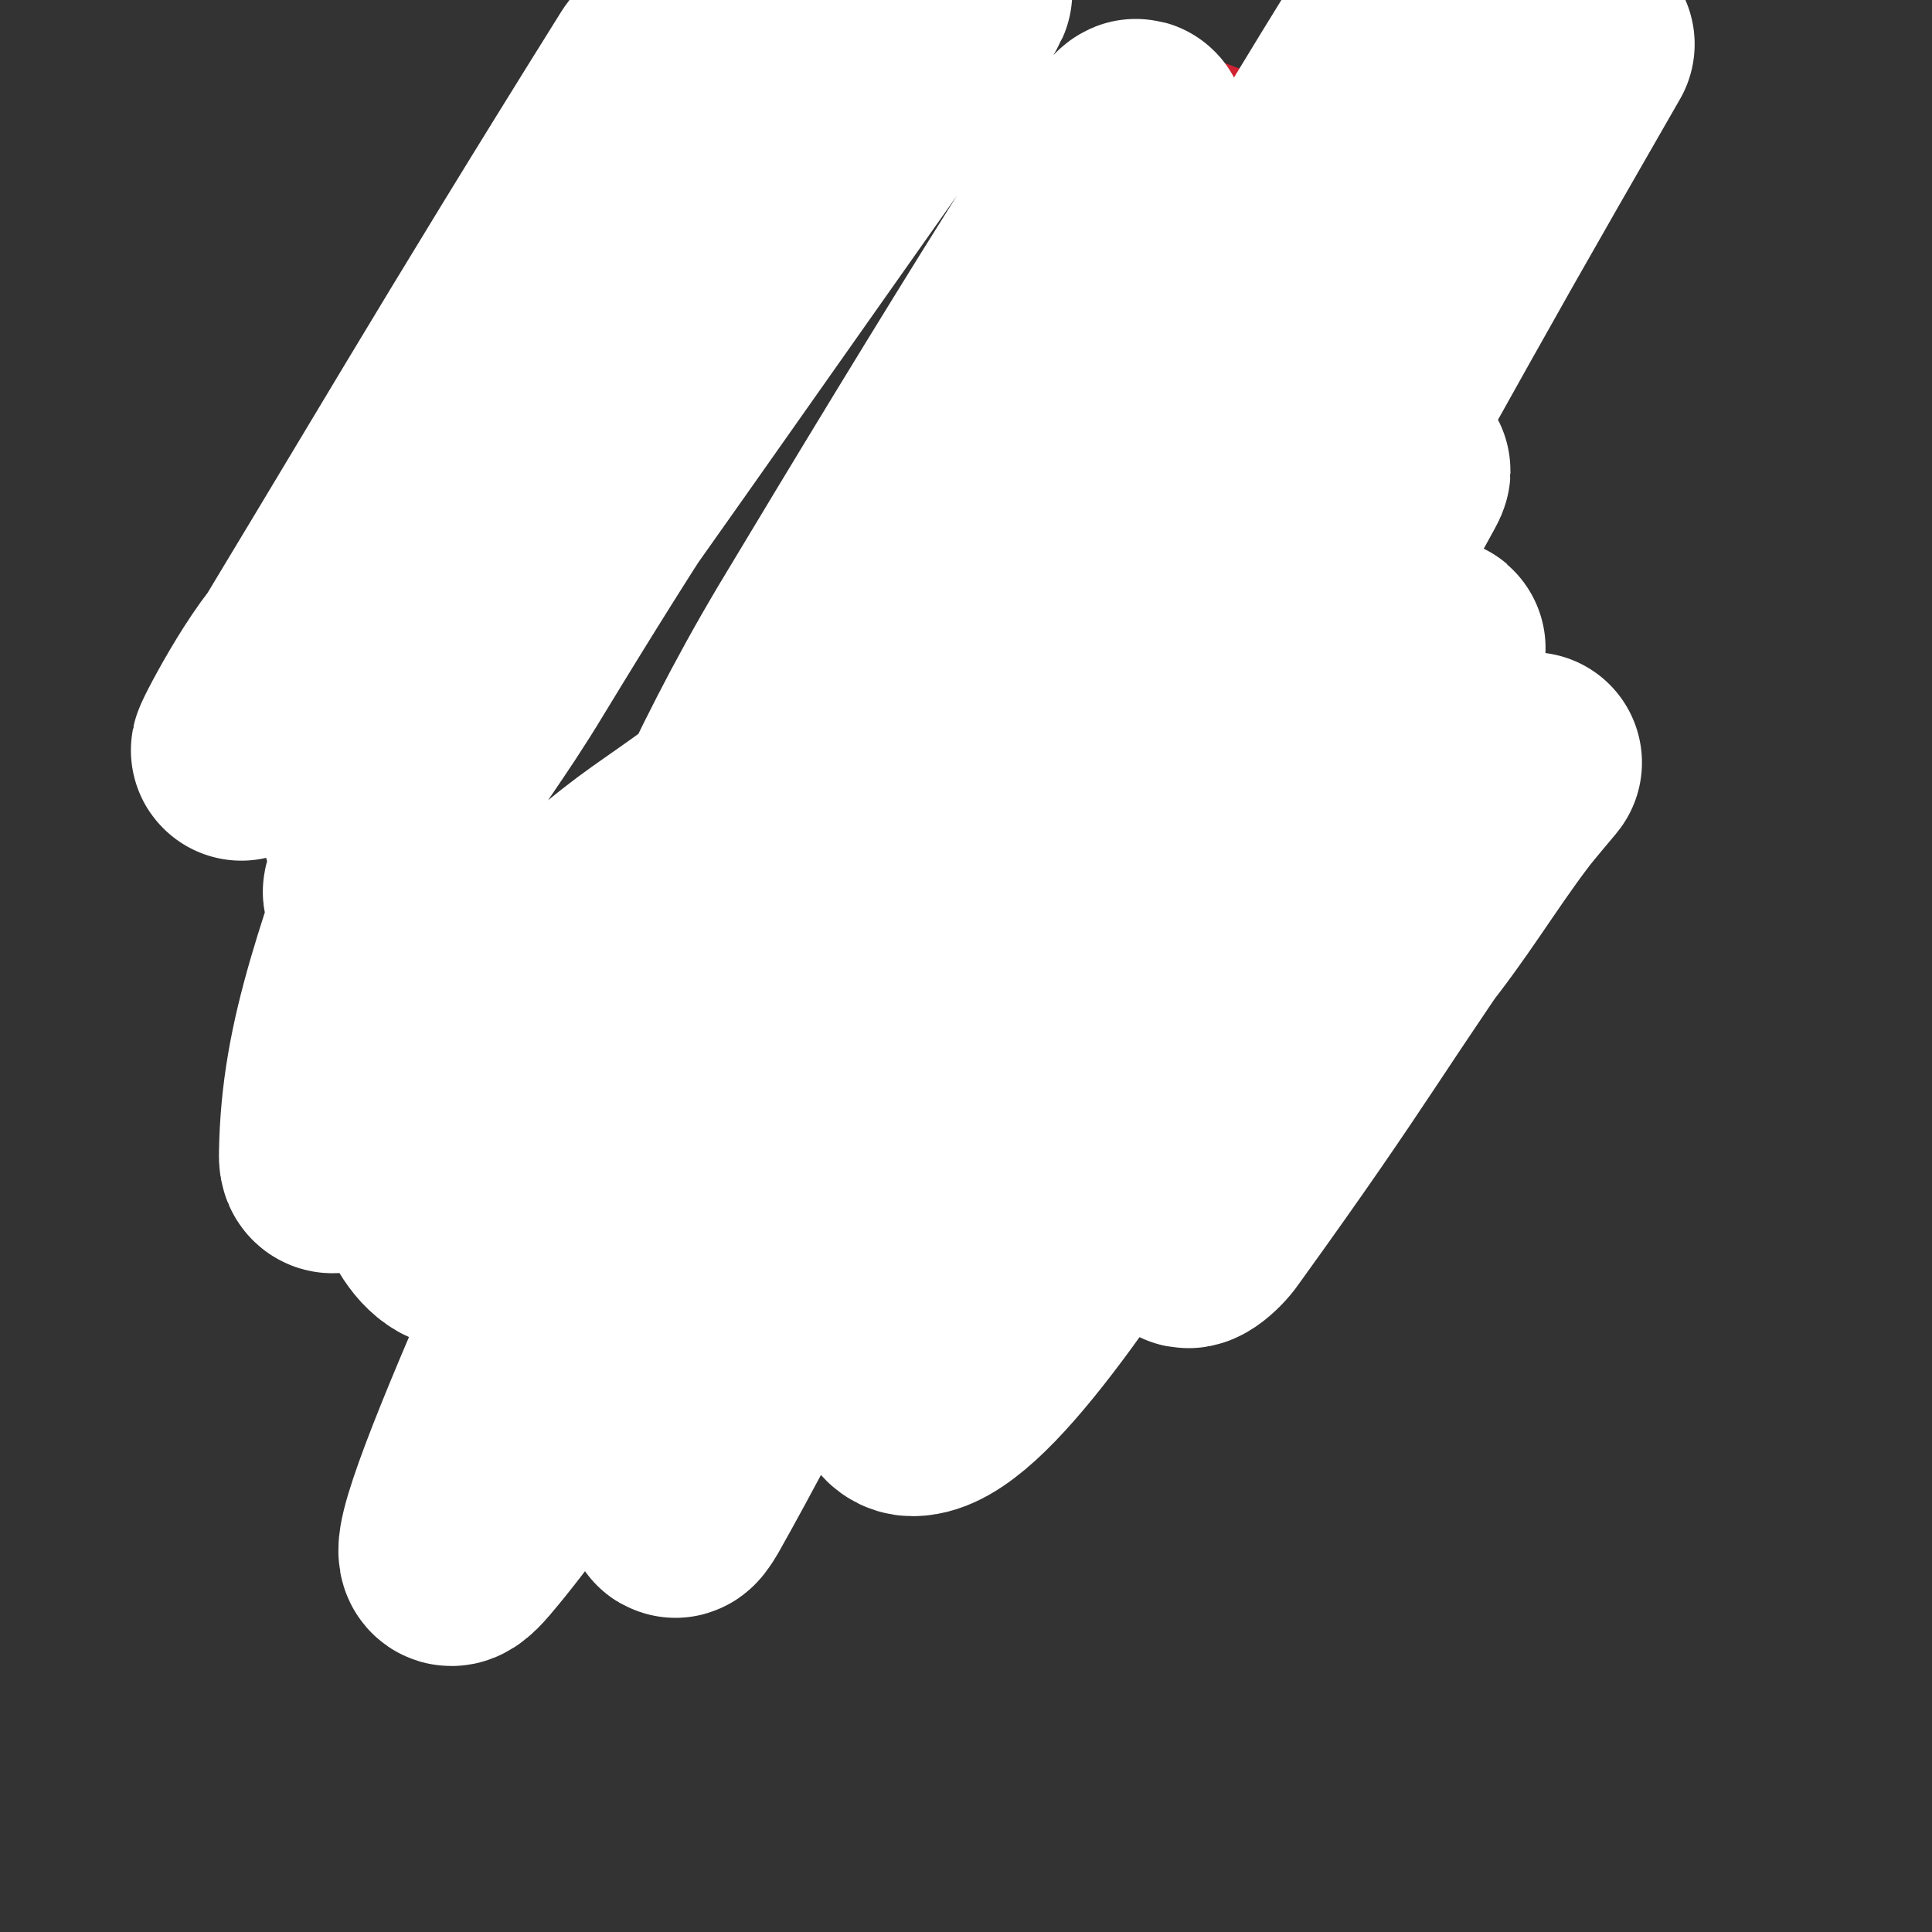 <svg viewBox='0 0 1050 1050' version='1.1' xmlns='http://www.w3.org/2000/svg' xmlns:xlink='http://www.w3.org/1999/xlink'><rect x="0" y="0" width="1050" height="1050" fill="#333333" stroke="none"/><g fill='none' stroke='#CF2233' stroke-width='18' stroke-linecap='round' stroke-linejoin='round'><path d='M582,395c0,0 0,0 0,0 0,0 0,0 0,0 -9,0 -9,-1 -17,-1 -14,0 -14,0 -27,1 -17,0 -17,0 -34,2 -25,3 -26,2 -51,6 -27,5 -28,5 -54,13 -26,8 -26,9 -52,20 -21,9 -21,9 -41,21 -19,11 -20,10 -36,25 -16,15 -15,16 -27,34 -14,20 -15,20 -24,42 -9,21 -10,22 -13,44 -3,21 -2,21 0,42 1,17 1,17 7,34 6,14 5,15 15,27 10,10 11,9 24,16 17,9 17,10 37,15 23,6 24,10 48,7 90,-9 94,-5 181,-30 50,-14 49,-22 94,-49 22,-13 21,-15 40,-32 16,-15 17,-15 30,-31 15,-18 14,-19 26,-38 8,-13 8,-13 15,-26 7,-13 9,-13 12,-27 5,-19 7,-21 4,-40 -3,-20 -6,-20 -16,-38 -3,-7 -4,-6 -10,-11 -7,-6 -8,-6 -16,-11 -11,-5 -11,-5 -23,-8 -13,-4 -13,-5 -26,-6 -40,-2 -40,-2 -80,0 -18,0 -17,2 -35,4 -1,0 -1,0 -3,0 '/><path d='M679,411c0,0 0,0 0,0 0,0 0,0 0,0 0,0 0,0 0,0 0,0 0,0 0,0 0,0 0,0 0,0 0,0 0,0 0,0 2,-2 1,-2 3,-4 4,-6 4,-5 7,-11 10,-20 12,-20 18,-41 5,-21 3,-22 4,-43 1,-13 1,-13 0,-26 -1,-11 -2,-11 -5,-23 -3,-10 -3,-10 -7,-20 -3,-6 -3,-6 -6,-13 -2,-4 -2,-4 -5,-8 -3,-4 -3,-3 -7,-7 '/><path d='M693,233c0,0 0,0 0,0 0,0 0,0 0,0 0,0 0,0 0,0 0,0 0,0 0,0 0,-2 0,-3 1,-5 2,-5 2,-5 4,-10 5,-12 5,-12 9,-23 5,-12 6,-12 10,-24 4,-11 4,-12 6,-24 3,-9 3,-9 4,-19 0,-7 -1,-7 -2,-14 -3,-9 -1,-10 -6,-17 -15,-22 -15,-24 -34,-43 -7,-7 -9,-6 -19,-10 -8,-3 -8,-3 -17,-5 -6,-2 -5,-2 -11,-3 -5,-1 -5,-1 -11,-2 0,0 0,0 0,0 2,3 2,3 4,6 5,10 6,9 11,19 8,16 9,16 14,33 11,35 11,36 18,73 2,13 1,13 1,27 0,13 -1,13 -2,27 0,0 0,0 -1,1 '/><path d='M706,228c0,0 0,0 0,0 -1,0 -1,0 -2,0 -3,0 -3,0 -6,1 -4,2 -4,2 -9,3 -5,2 -5,2 -10,3 -6,2 -6,2 -11,3 -8,1 -8,1 -16,1 -13,1 -13,1 -25,1 -11,0 -11,0 -21,-2 -10,-2 -10,-2 -19,-7 -8,-4 -9,-3 -16,-9 -8,-6 -9,-6 -15,-14 -13,-18 -13,-18 -23,-38 -4,-8 -3,-9 -5,-18 -1,-9 -1,-9 -2,-18 0,-2 0,-2 0,-4 0,-1 0,-1 0,-2 0,-1 0,-1 0,-1 0,-1 1,-1 1,-1 3,1 3,1 5,3 5,2 5,2 9,5 9,6 9,6 18,13 12,9 12,9 24,18 14,10 14,10 29,19 15,9 15,10 31,17 13,6 13,6 27,11 '/><path d='M252,491c0,0 0,0 0,0 0,0 0,0 0,0 0,0 0,0 0,0 0,0 0,0 0,0 -3,-5 -4,-5 -6,-10 -5,-11 -5,-11 -7,-22 -4,-13 -4,-13 -5,-25 -2,-12 -1,-12 -1,-24 0,-11 0,-11 1,-23 2,-11 1,-12 5,-23 6,-19 7,-19 16,-37 3,-5 3,-5 7,-11 2,-3 2,-3 5,-7 1,0 1,0 1,-1 '/><path d='M269,310c0,0 0,0 0,0 0,0 0,0 0,0 0,0 0,0 0,0 0,0 0,0 0,0 -1,-3 -1,-3 -2,-7 -1,-5 -2,-5 -3,-10 -2,-9 -2,-9 -4,-18 -2,-13 -2,-13 -4,-26 -2,-14 -2,-14 -3,-28 0,-12 -1,-12 1,-24 2,-9 3,-9 6,-17 3,-7 3,-7 7,-14 5,-8 5,-8 11,-15 7,-9 7,-9 15,-16 8,-7 8,-7 18,-13 8,-6 8,-6 17,-11 6,-4 6,-3 13,-6 5,-3 5,-3 11,-5 2,-1 2,-2 4,-3 1,0 2,0 3,-1 1,-1 1,-1 1,-1 1,-1 1,-1 2,-1 0,-1 -1,0 -1,0 0,1 0,1 0,1 -2,4 -2,4 -4,9 -3,7 -3,7 -6,15 -11,27 -11,27 -21,54 -10,30 -9,30 -19,59 -3,10 -3,10 -6,19 -4,11 -4,11 -7,21 -1,2 -1,2 -2,3 '/><path d='M268,322c0,0 0,0 0,0 0,0 0,0 0,0 0,0 0,0 0,0 0,0 0,0 0,0 1,0 1,0 2,1 6,1 5,2 11,3 10,0 10,0 20,-2 11,-2 12,-1 22,-6 10,-5 10,-7 18,-14 8,-8 9,-8 15,-17 13,-19 14,-19 24,-39 12,-24 11,-25 21,-50 1,-2 1,-2 2,-5 0,-2 0,-2 0,-4 0,-2 0,-2 0,-3 0,-1 0,-1 0,-2 0,-1 -1,-1 -1,-1 -5,3 -5,3 -9,7 -30,31 -30,32 -60,64 -9,9 -8,9 -17,19 '/><path d='M511,323c0,0 0,0 0,0 0,0 0,0 0,0 0,0 0,0 0,0 1,6 1,6 2,12 0,7 0,7 0,14 0,8 0,8 0,15 0,9 0,9 0,17 '/><path d='M447,340c0,0 0,0 0,0 0,0 0,0 0,0 0,0 0,0 0,0 0,0 0,0 0,0 0,0 0,0 0,0 -1,5 -1,5 -2,9 0,7 0,7 0,13 0,5 1,5 1,11 0,5 0,5 0,9 0,3 0,3 0,7 0,4 0,4 0,8 1,2 1,2 1,4 '/></g>
<g fill='none' stroke='#000000' stroke-width='18' stroke-linecap='round' stroke-linejoin='round'><path d='M527,311c0,0 0,0 0,0 0,0 0,0 0,0 0,0 0,0 0,0 -4,1 -4,0 -7,2 -1,0 -2,0 -2,1 -1,1 -1,2 -1,3 '/><path d='M526,298c0,0 0,0 0,0 0,0 0,0 0,0 -4,1 -4,0 -7,1 -2,1 -2,1 -4,2 -1,0 -1,0 -2,2 -1,5 -2,6 -2,11 0,2 0,2 1,3 3,2 4,2 8,3 2,1 2,0 5,0 2,0 2,1 3,0 1,-1 1,-2 1,-4 0,-2 0,-2 -1,-3 -1,-2 -1,-2 -3,-4 0,0 0,0 -1,0 -1,1 -2,1 -2,3 0,2 1,2 1,4 '/><path d='M457,325c0,0 0,0 0,0 0,0 0,0 0,0 0,0 0,0 0,0 -2,0 -2,0 -5,0 -1,0 -1,0 -3,0 0,0 0,0 -1,1 -1,1 0,1 -1,2 -1,1 -1,1 -2,2 0,0 0,1 0,1 0,0 0,0 0,0 0,0 0,0 0,0 0,-1 0,-1 0,-2 0,-1 0,-1 0,-2 0,0 0,-1 0,-1 0,-1 -1,-1 -2,-1 0,0 0,0 -1,0 -2,0 -3,-1 -3,0 -1,1 0,2 1,4 0,1 1,1 2,1 1,0 3,0 3,-2 2,-4 2,-6 1,-11 0,-1 -1,-1 -3,-2 -1,0 -1,0 -1,0 -1,0 -1,0 -2,0 '/></g>
<g fill='none' stroke='#FFFFFF' stroke-width='120' stroke-linecap='round' stroke-linejoin='round'><path d='M399,436c0,0 0,0 0,0 -4,2 -4,2 -8,5 -34,25 -36,24 -68,51 -48,41 -47,43 -93,86 -26,24 -52,69 -51,49 1,-61 20,-107 55,-209 33,-96 43,-92 81,-186 39,-94 67,-176 74,-190 5,-10 -21,72 -50,141 -63,149 -65,148 -132,296 -1,3 -5,8 -4,5 69,-205 72,-211 144,-421 5,-13 16,-35 9,-25 -100,160 -138,227 -222,365 -11,20 12,-28 31,-50 181,-213 183,-212 369,-421 3,-3 12,-7 9,-3 -158,247 -166,252 -331,505 -4,7 -13,22 -8,15 147,-206 156,-220 312,-441 3,-5 9,-16 6,-11 -116,169 -132,174 -245,360 -41,68 -59,71 -63,147 -4,81 12,190 49,166 77,-53 85,-163 179,-321 84,-140 186,-306 175,-275 -15,45 -122,209 -226,427 -78,165 -178,385 -138,338 81,-95 189,-312 381,-622 66,-105 163,-273 134,-209 -103,234 -333,693 -397,806 -36,62 163,-443 198,-457 28,-11 -120,407 -73,407 57,0 232,-339 281,-407 24,-34 -103,115 -136,204 -8,20 34,29 54,14 75,-57 91,-107 135,-158 10,-11 -14,16 -27,34 -74,105 -71,108 -146,212 -4,6 -14,14 -12,7 42,-183 46,-195 99,-387 4,-14 21,-34 16,-25 -29,53 -41,75 -84,149 -13,23 -12,24 -28,46 -9,12 -19,24 -21,21 -3,-4 3,-18 11,-35 23,-55 23,-55 51,-109 26,-53 28,-52 57,-103 57,-102 57,-102 115,-203 '/></g>
</svg>
